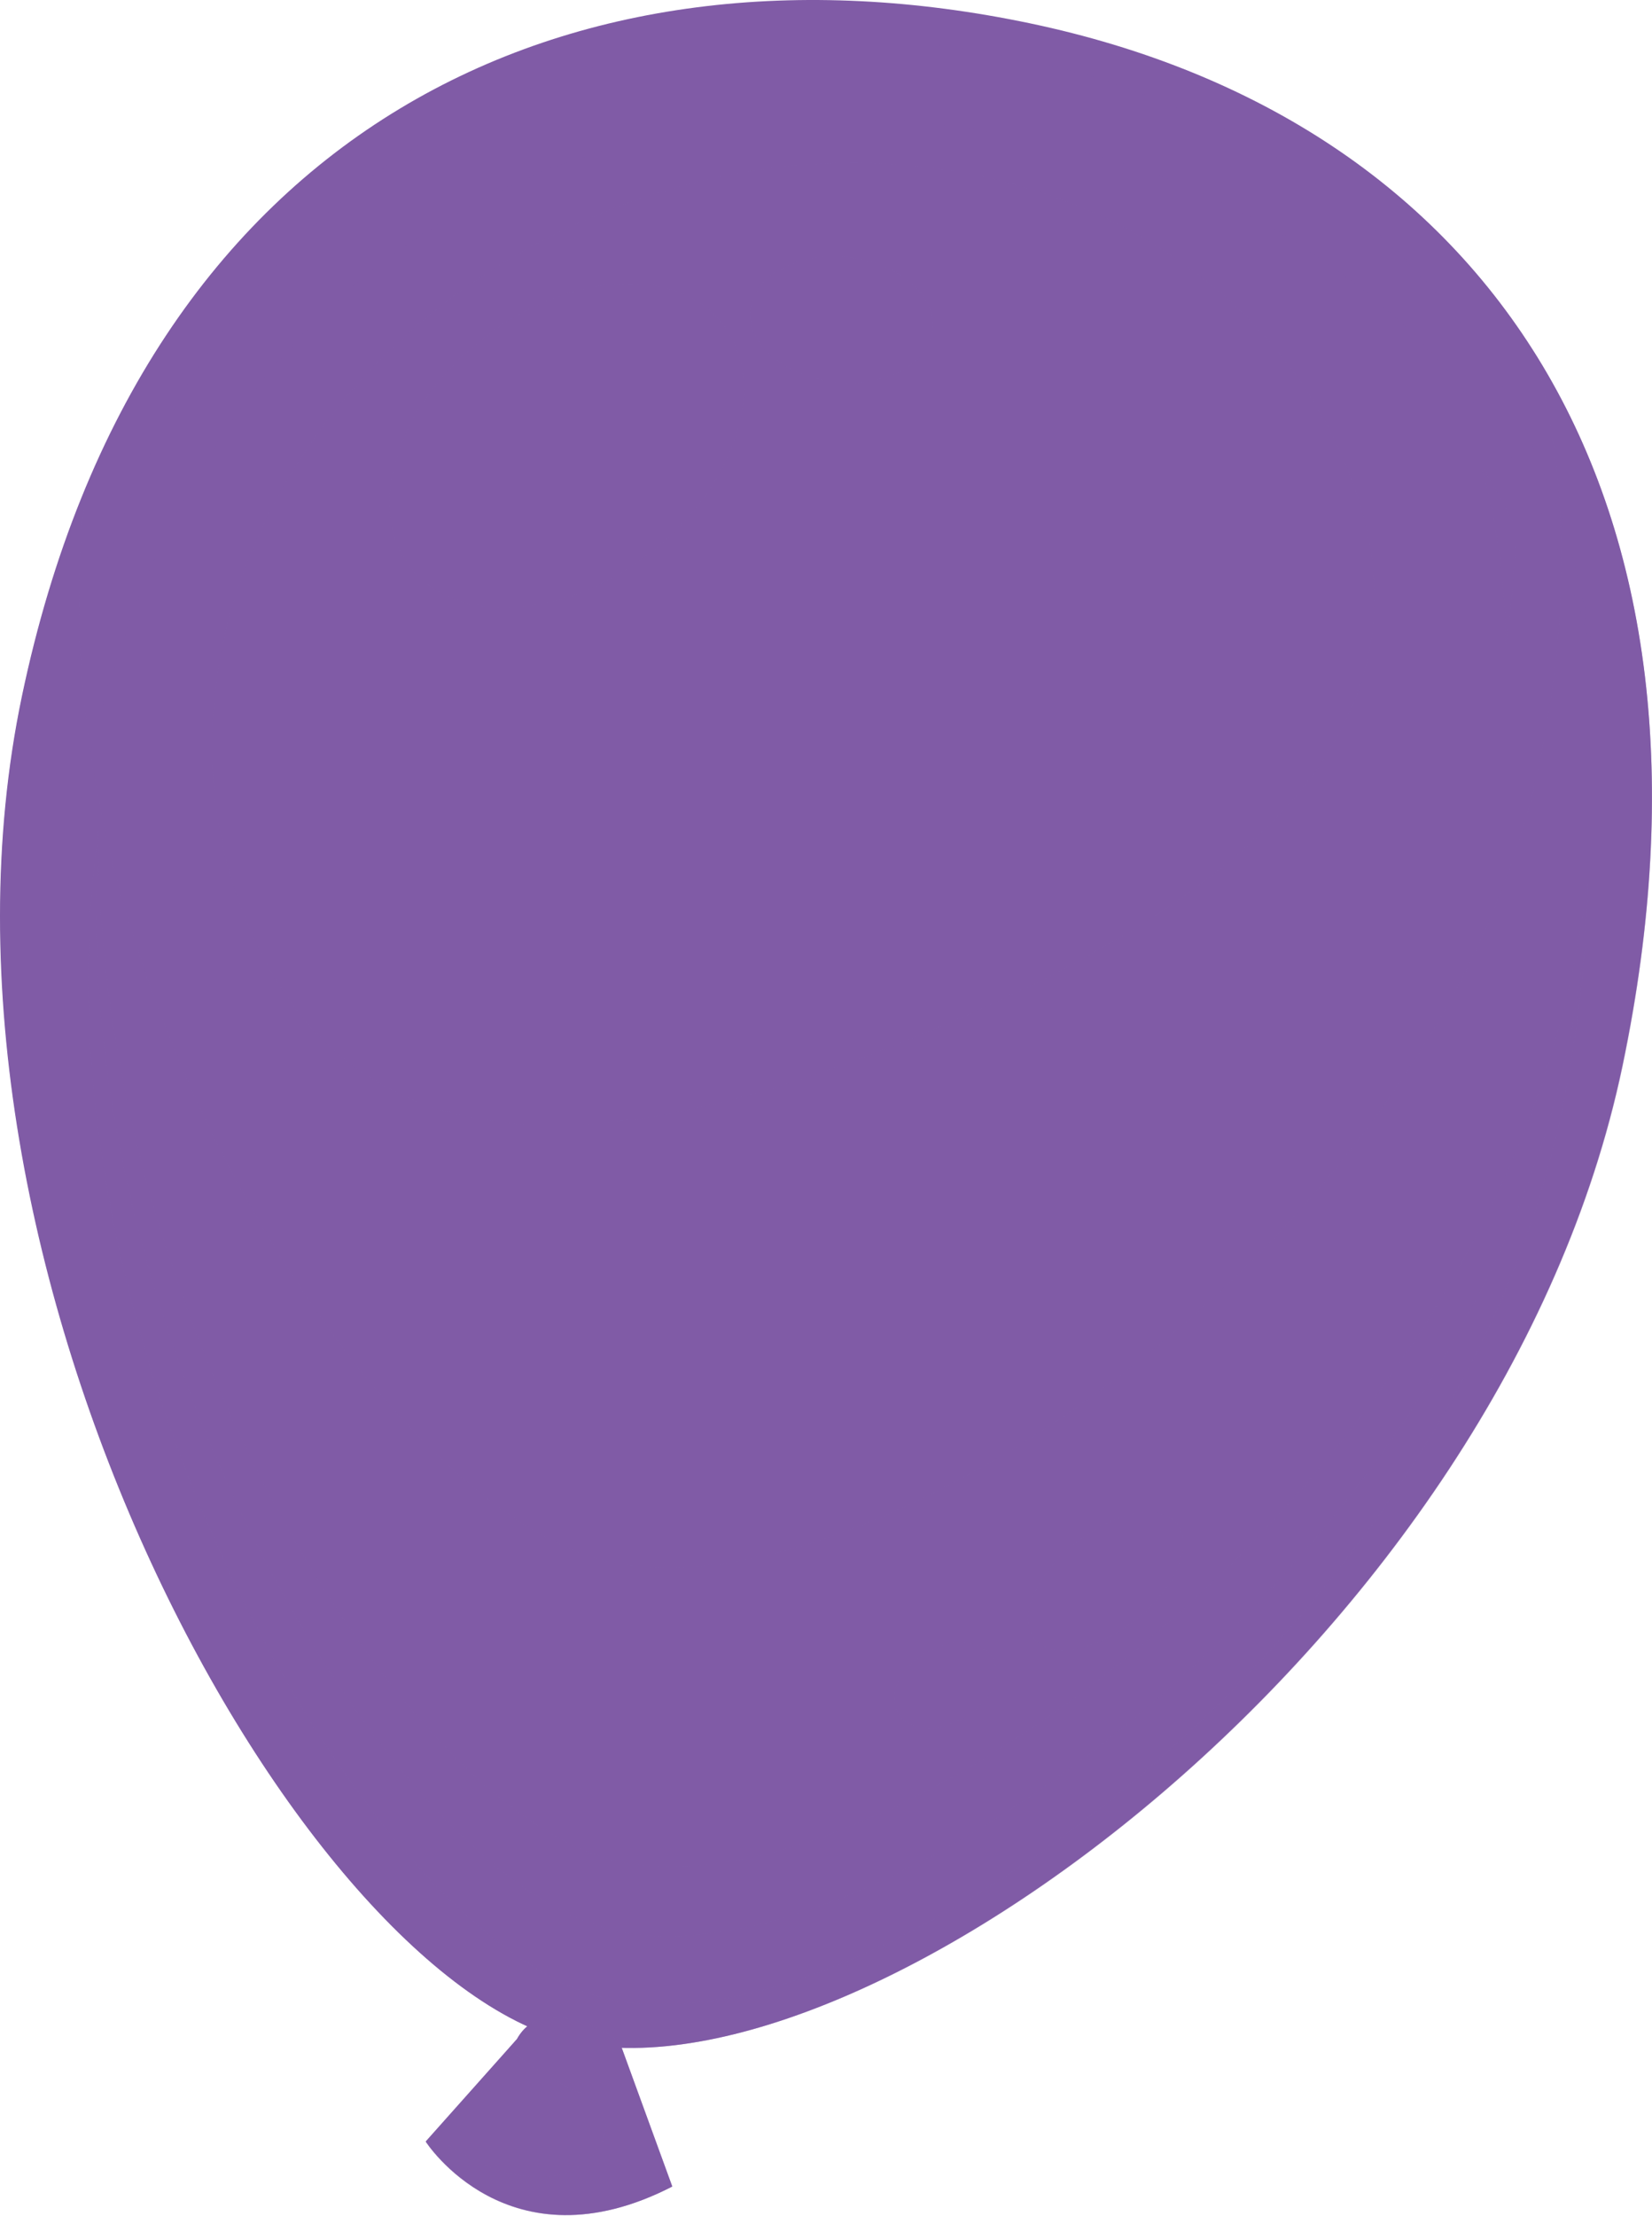 <?xml version="1.0" encoding="UTF-8"?> <svg xmlns="http://www.w3.org/2000/svg" width="575" height="771" viewBox="0 0 575 771" fill="none"> <path d="M564.663 370.966C522.808 570.349 301.483 731.872 200.27 710.627C105.145 690.651 -34.214 441.518 7.642 242.135C49.497 42.753 199.414 -25.294 358.559 8.127C517.703 41.548 606.518 171.616 564.663 370.966Z" fill="#805BA6"></path> <g style="mix-blend-mode:screen"> <path d="M29.458 271.465C69.189 82.293 210.196 17.481 359.891 48.872C460.756 70.054 531.37 133.026 554.581 229.61C539.202 116.823 465.004 43.577 354.596 20.335C204.996 -11.088 63.893 53.724 24.162 242.928C12.557 298.291 15.538 357.681 27.809 414.47C20.262 366.717 19.755 317.696 29.458 271.465Z" fill="#805BA6"></path> </g> <g style="mix-blend-mode:multiply" opacity="0.5"> <path d="M533.874 122.404C545.733 163.847 546.97 212.139 535.586 266.487C500.897 431.656 304.495 562.676 213.112 543.651C130.48 526.211 7.736 331.204 30.186 169.174C20.428 192.722 12.922 217.141 7.768 242.104C-34.087 441.486 105.335 690.619 200.397 710.595C301.863 731.84 522.934 570.317 564.789 370.935C586.161 268.58 573.097 184.553 533.874 122.404Z" fill="#805BA6"></path> </g> <g style="mix-blend-mode:screen" opacity="0.5"> <path d="M543.387 387.265C505.337 568.288 304.528 714.971 212.51 695.661C129.212 678.157 8.339 466.662 34.308 289.19C33.04 454.803 140.151 631.863 216.093 647.781C308.047 667.091 508.952 520.44 546.938 339.417C549.327 328.065 551.24 316.967 552.678 306.123C552.239 333.409 549.128 360.586 543.387 387.265ZM524.077 224.759C526.168 211.113 527.333 197.341 527.564 183.538C523.933 176.022 519.878 168.717 515.42 161.659C521.152 182.203 524.064 203.431 524.077 224.759Z" fill="#805BA6"></path> </g> <g style="mix-blend-mode:screen" opacity="0.5"> <path d="M551.504 330.665C550.045 341.382 548.333 352.29 545.923 363.483C507.873 544.507 307.064 691.19 215.078 671.879C135.553 655.201 21.942 461.779 34.34 289.856V289.191C8.371 466.758 129.243 678.158 212.541 695.661C304.495 714.971 505.4 568.288 543.418 387.265C547.342 368.594 550.043 349.687 551.504 330.665Z" fill="#805BA6"></path> </g> <g style="mix-blend-mode:screen" opacity="0.5"> <path d="M322.887 359.044C217.266 402.96 124.329 412.948 86.025 320.994C47.721 229.04 102.323 118.631 207.944 74.715C313.564 30.799 430.22 69.832 468.523 161.945C506.827 254.057 428.507 315.128 322.887 359.044Z" fill="#805BA6"></path> </g> <g style="mix-blend-mode:screen" opacity="0.5"> <path d="M226.208 192.385C196.148 215.754 158.796 217.942 142.783 197.331C126.77 176.721 138.154 141.08 168.15 117.743C198.146 94.406 235.53 92.154 251.575 112.797C267.619 133.439 256.236 169.016 226.208 192.385Z" fill="#805BA6"></path> </g> <g style="mix-blend-mode:screen" opacity="0.5"> <path d="M290.416 132.963C272.882 130.965 259.786 119.582 261.181 107.596C262.576 95.611 277.892 87.493 295.426 89.491C312.961 91.488 326.025 102.903 324.662 114.857C323.298 126.811 307.92 134.992 290.416 132.963Z" fill="#805BA6"></path> </g> <g style="mix-blend-mode:screen" opacity="0.5"> <path d="M374.221 536.896C387.982 525.894 403.837 522.85 409.703 530.174C415.569 537.499 409.195 552.37 395.466 563.341C381.736 574.312 365.882 577.388 360.016 570.063C354.149 562.739 360.523 547.931 374.221 536.896Z" fill="#805BA6"></path> </g> <g style="mix-blend-mode:screen" opacity="0.5"> <path d="M322.441 575.01C331.542 569.747 341.879 570.539 345.493 576.818C349.108 583.096 344.669 592.387 335.537 597.682C326.405 602.977 316.1 602.153 312.485 595.906C308.87 589.66 313.309 580.306 322.441 575.01Z" fill="#805BA6"></path> </g> <path d="M179.917 709.385L148.162 745.024C148.162 745.024 176.963 790.048 234.002 760.707L215.565 710.144C215.565 710.144 189.635 691.912 179.917 709.385Z" fill="#805BA6"></path> <g style="mix-blend-mode:multiply" opacity="0.5"> <path d="M234 760.707L215.562 710.145C215.562 710.145 189.791 691.855 179.943 709.464L177.109 712.669C184.964 719.322 193.791 724.732 203.284 728.712C224.377 737.672 199.887 779.122 150.623 742.533L148.23 745.223C148.23 745.223 176.96 790.048 234 760.707Z" fill="#805BA6"></path> </g> </svg> 